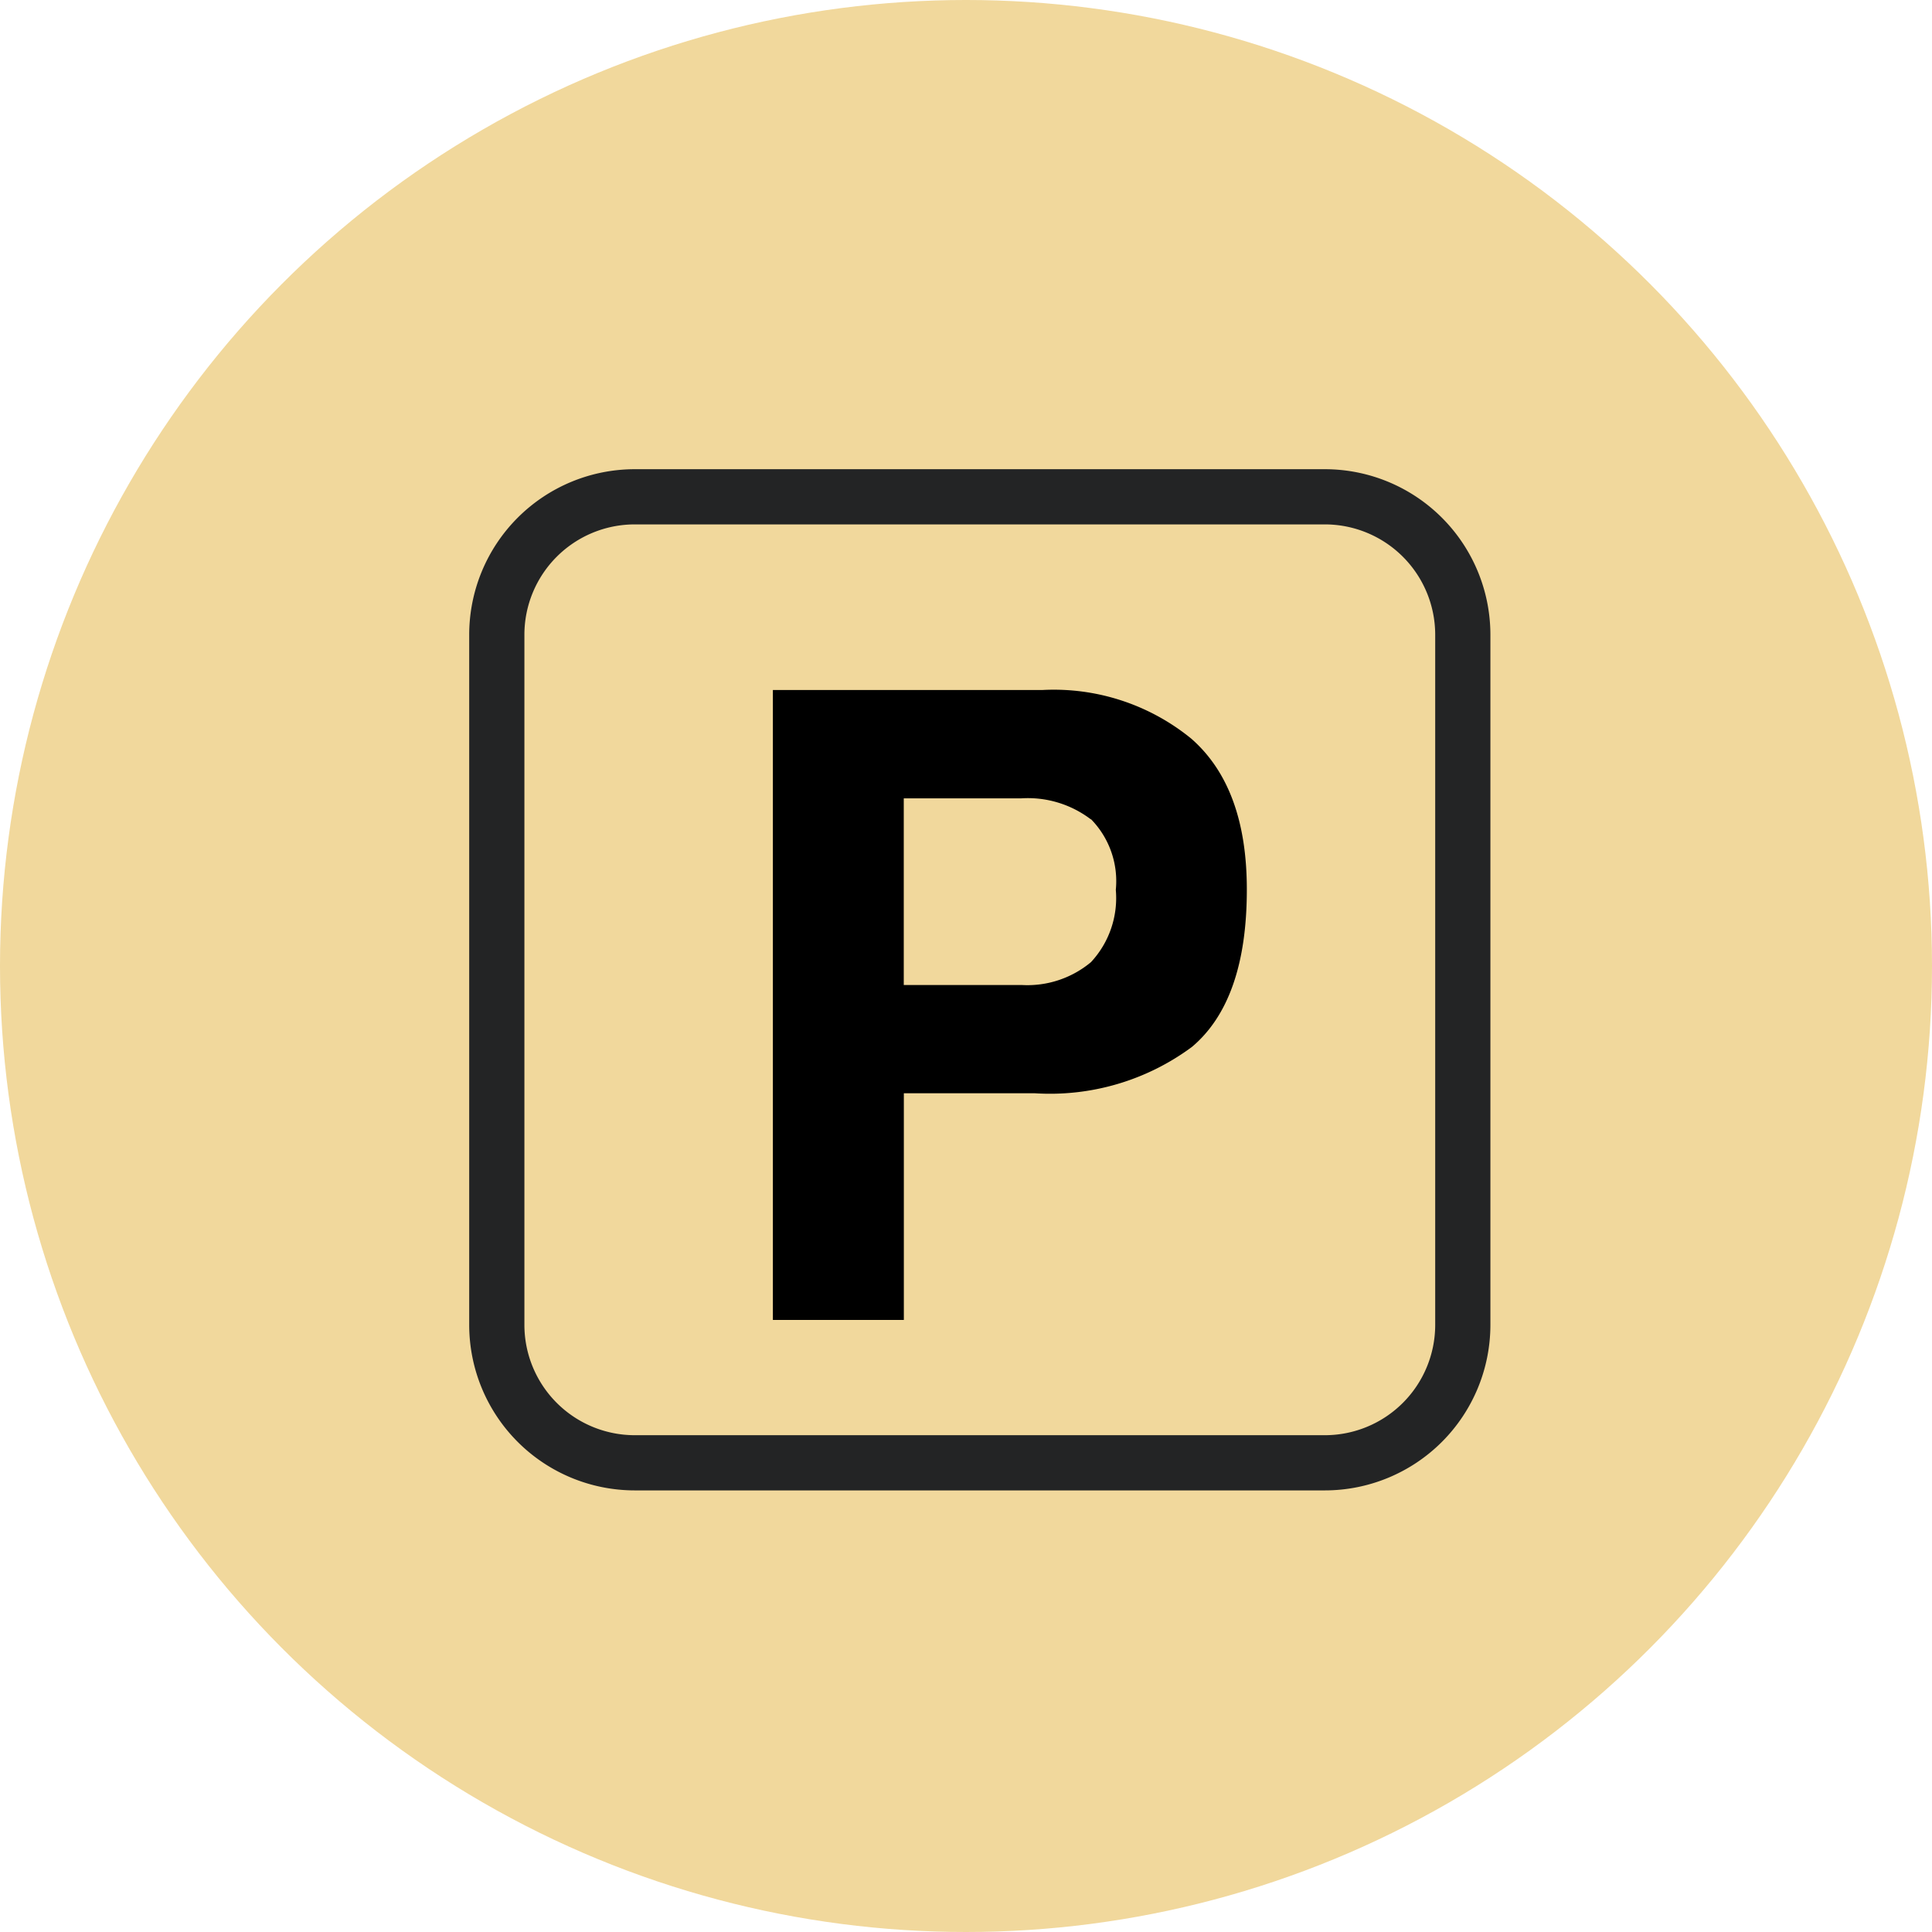 <?xml version="1.0" encoding="utf-8"?>
<svg xmlns="http://www.w3.org/2000/svg" width="70" height="70" viewBox="0 0 70 70">
  <g id="Groupe_8418" data-name="Groupe 8418" transform="translate(-1315 -2302)">
    <circle id="Ellipse_152" data-name="Ellipse 152" cx="35" cy="35" r="35" transform="translate(1315 2302)" fill="#f1d89c"/>
    <path id="Tracé_2088" data-name="Tracé 2088" d="M658.413,385.6a3.767,3.767,0,0,0-2.516-.763h-4.264V391.6H655.9a3.591,3.591,0,0,0,2.516-.828,3.409,3.409,0,0,0,.9-2.62,3.206,3.206,0,0,0-.9-2.56m3.651,8.257a8.64,8.64,0,0,1-5.7,1.673h-4.731v8.214h-4.745V380.912h9.772a7.872,7.872,0,0,1,5.39,1.765q2.012,1.764,2.01,5.465,0,4.038-2,5.711" transform="translate(696.112 1946.088)"/>
    <path id="Rectangle_714" data-name="Rectangle 714" d="M6,2A4,4,0,0,0,2,6V31a4,4,0,0,0,4,4H31a4,4,0,0,0,4-4V6a4,4,0,0,0-4-4H6M6,0H31a6,6,0,0,1,6,6V31a6,6,0,0,1-6,6H6a6,6,0,0,1-6-6V6A6,6,0,0,1,6,0Z" transform="translate(1332 2319)" fill="#232425"/>
  </g>
</svg>
